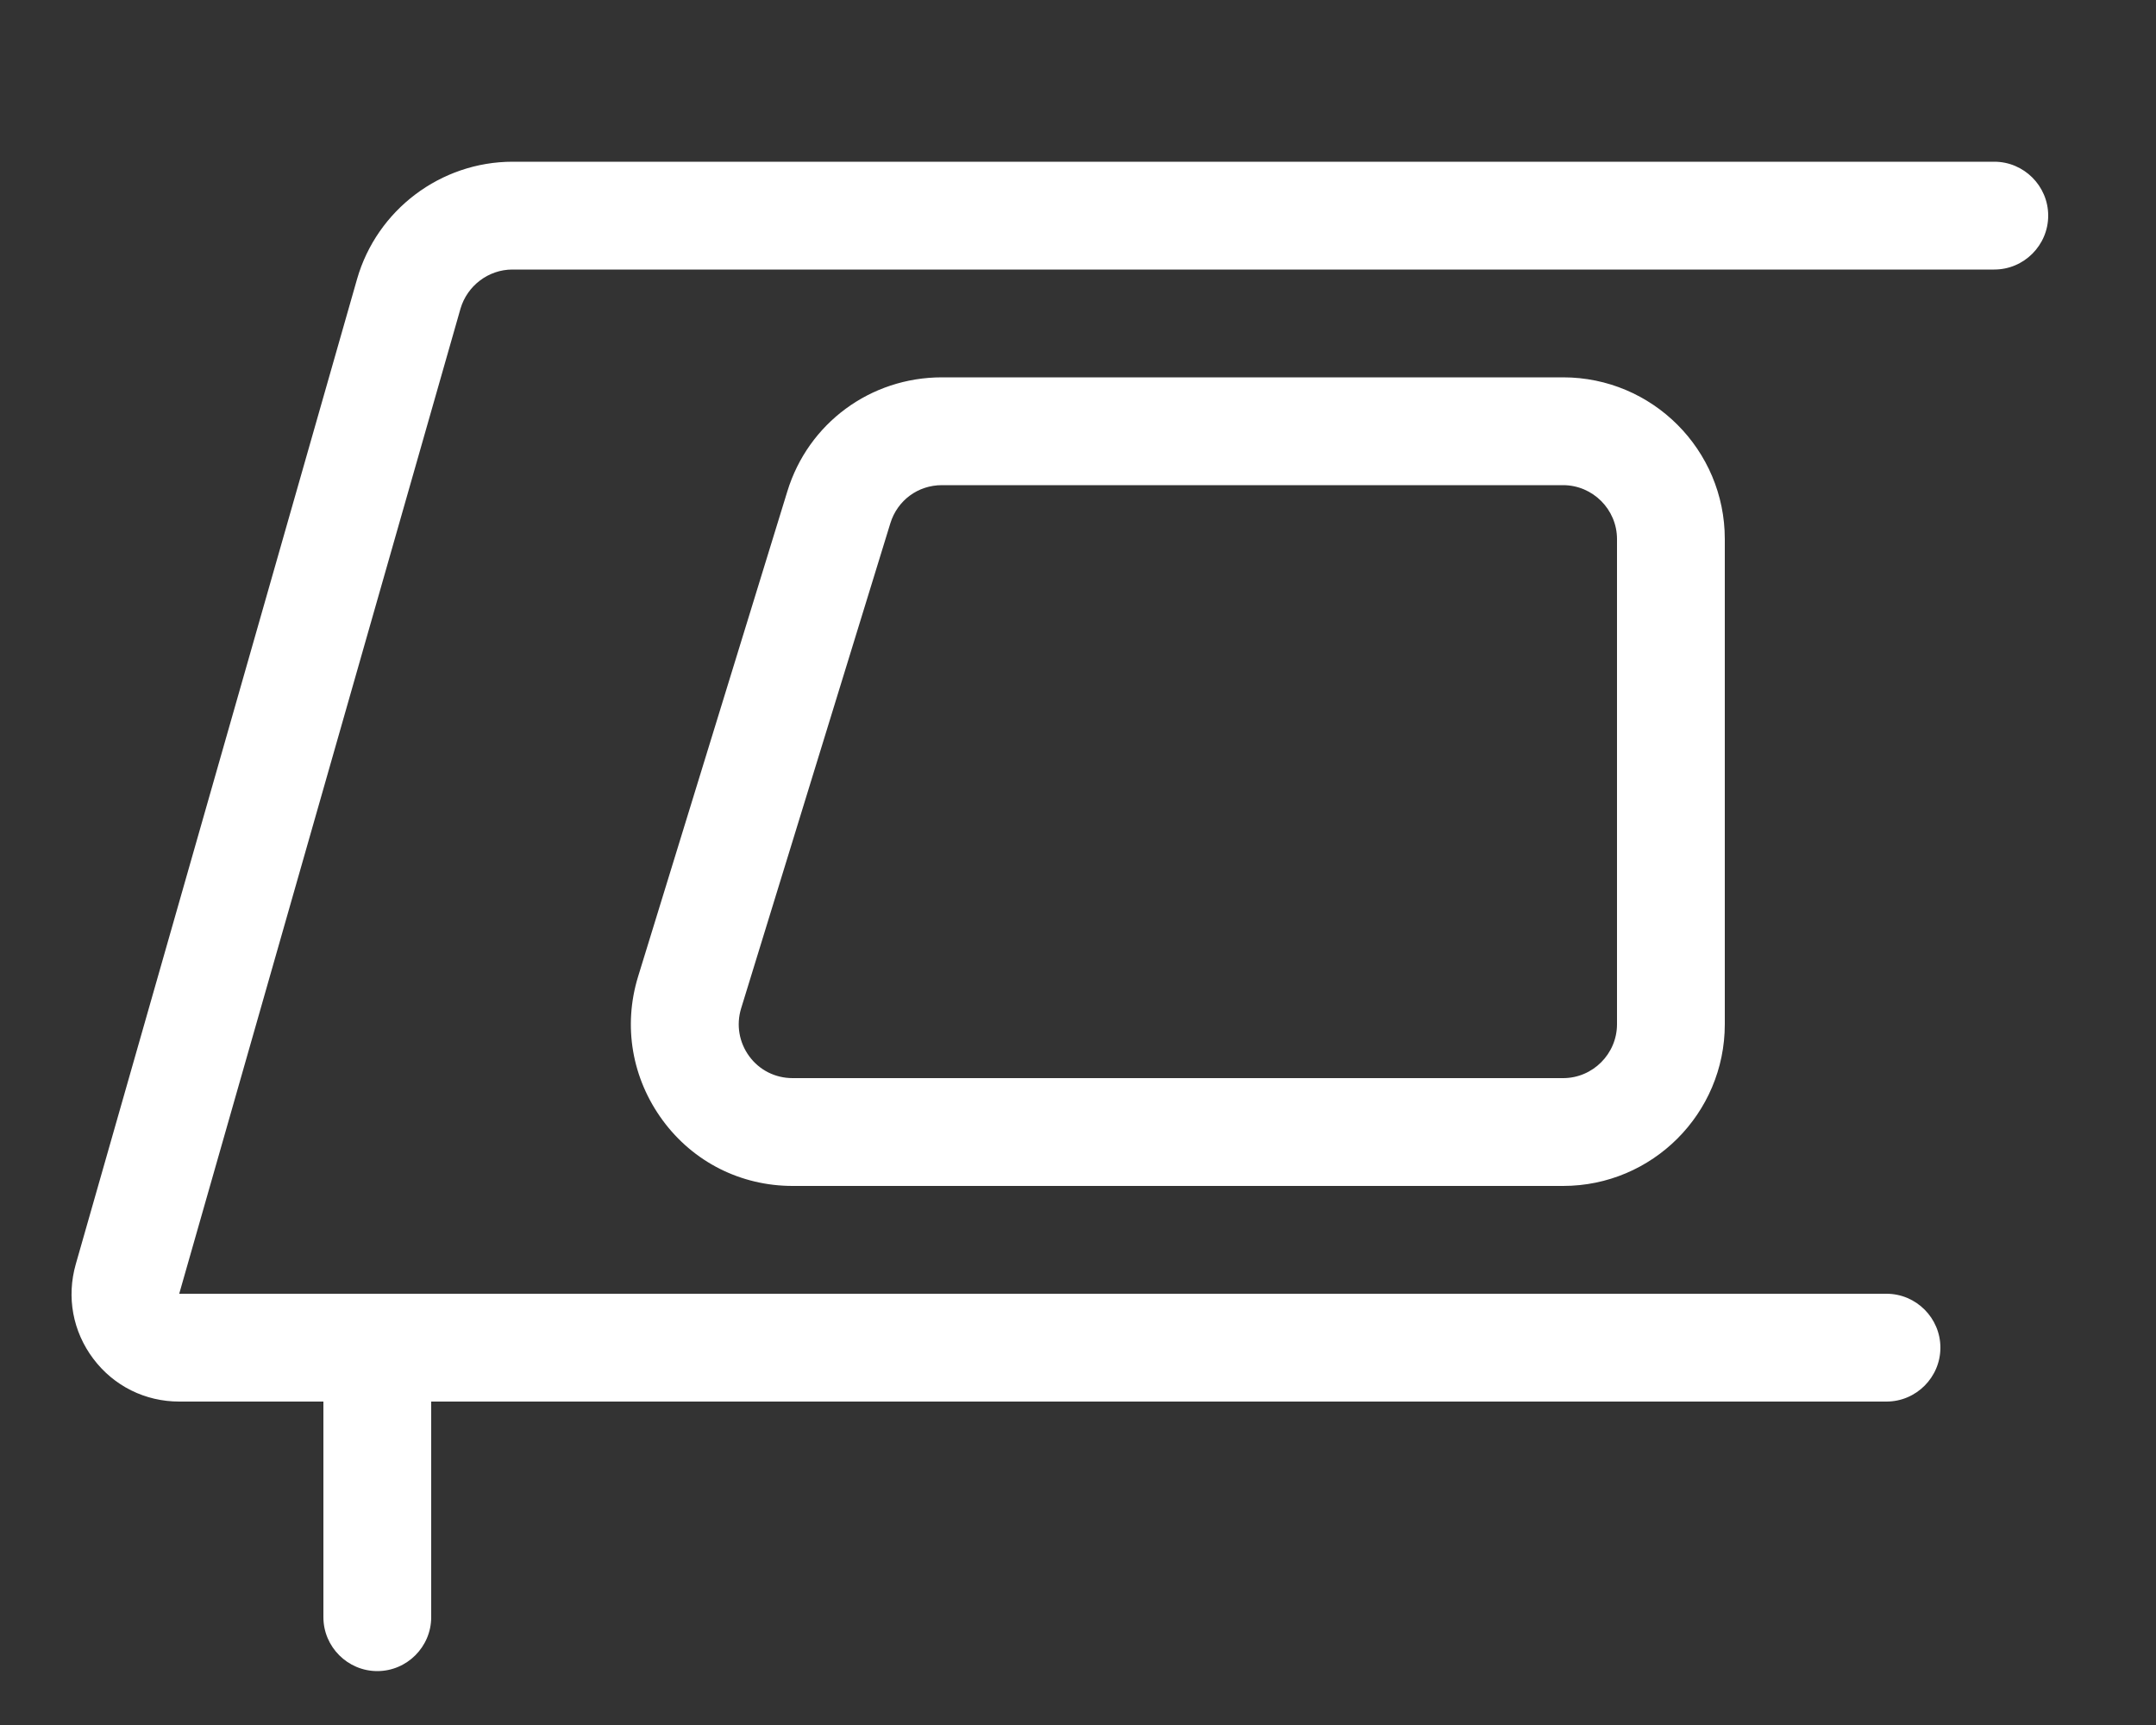 <svg xmlns="http://www.w3.org/2000/svg" viewBox="0 0 640 512"><rect x="0" y="0" width="640" height="512" fill="#333333" stroke="none"/><defs>
    <style>
        path {
            fill: #FFFFFF;
        }
    </style>
</defs><path d="M608 64c0 8.8-7.2 16-16 16H152.1c-7.1 0-13.4 4.8-15.4 11.6L53.2 384H560c8.8 0 16 7.2 16 16s-7.2 16-16 16H128v64c0 8.8-7.2 16-16 16s-16-7.2-16-16v-64H53.2c-10.1 0-19.4-4.6-25.5-12.7s-8-18.3-5.2-28.1L106 82.8c5.9-20.5 24.8-34.8 46.2-34.8H592c8.8 0 16 7.2 16 16zM464 112c26.5 0 48 21.5 48 48v144c0 26.5-21.5 48-48 48H235.3c-15.4 0-29.5-7.1-38.6-19.5s-11.8-27.9-7.3-42.6l44.3-144c6.2-20.3 24.7-33.9 45.9-33.9H464zm0 32H279.6c-7.1 0-13.2 4.5-15.3 11.3l-44.3 144c-1.5 4.9-.6 10.1 2.4 14.2s7.7 6.5 12.9 6.5H464c8.8 0 16-7.2 16-16V160c0-8.8-7.2-16-16-16z"/></svg>